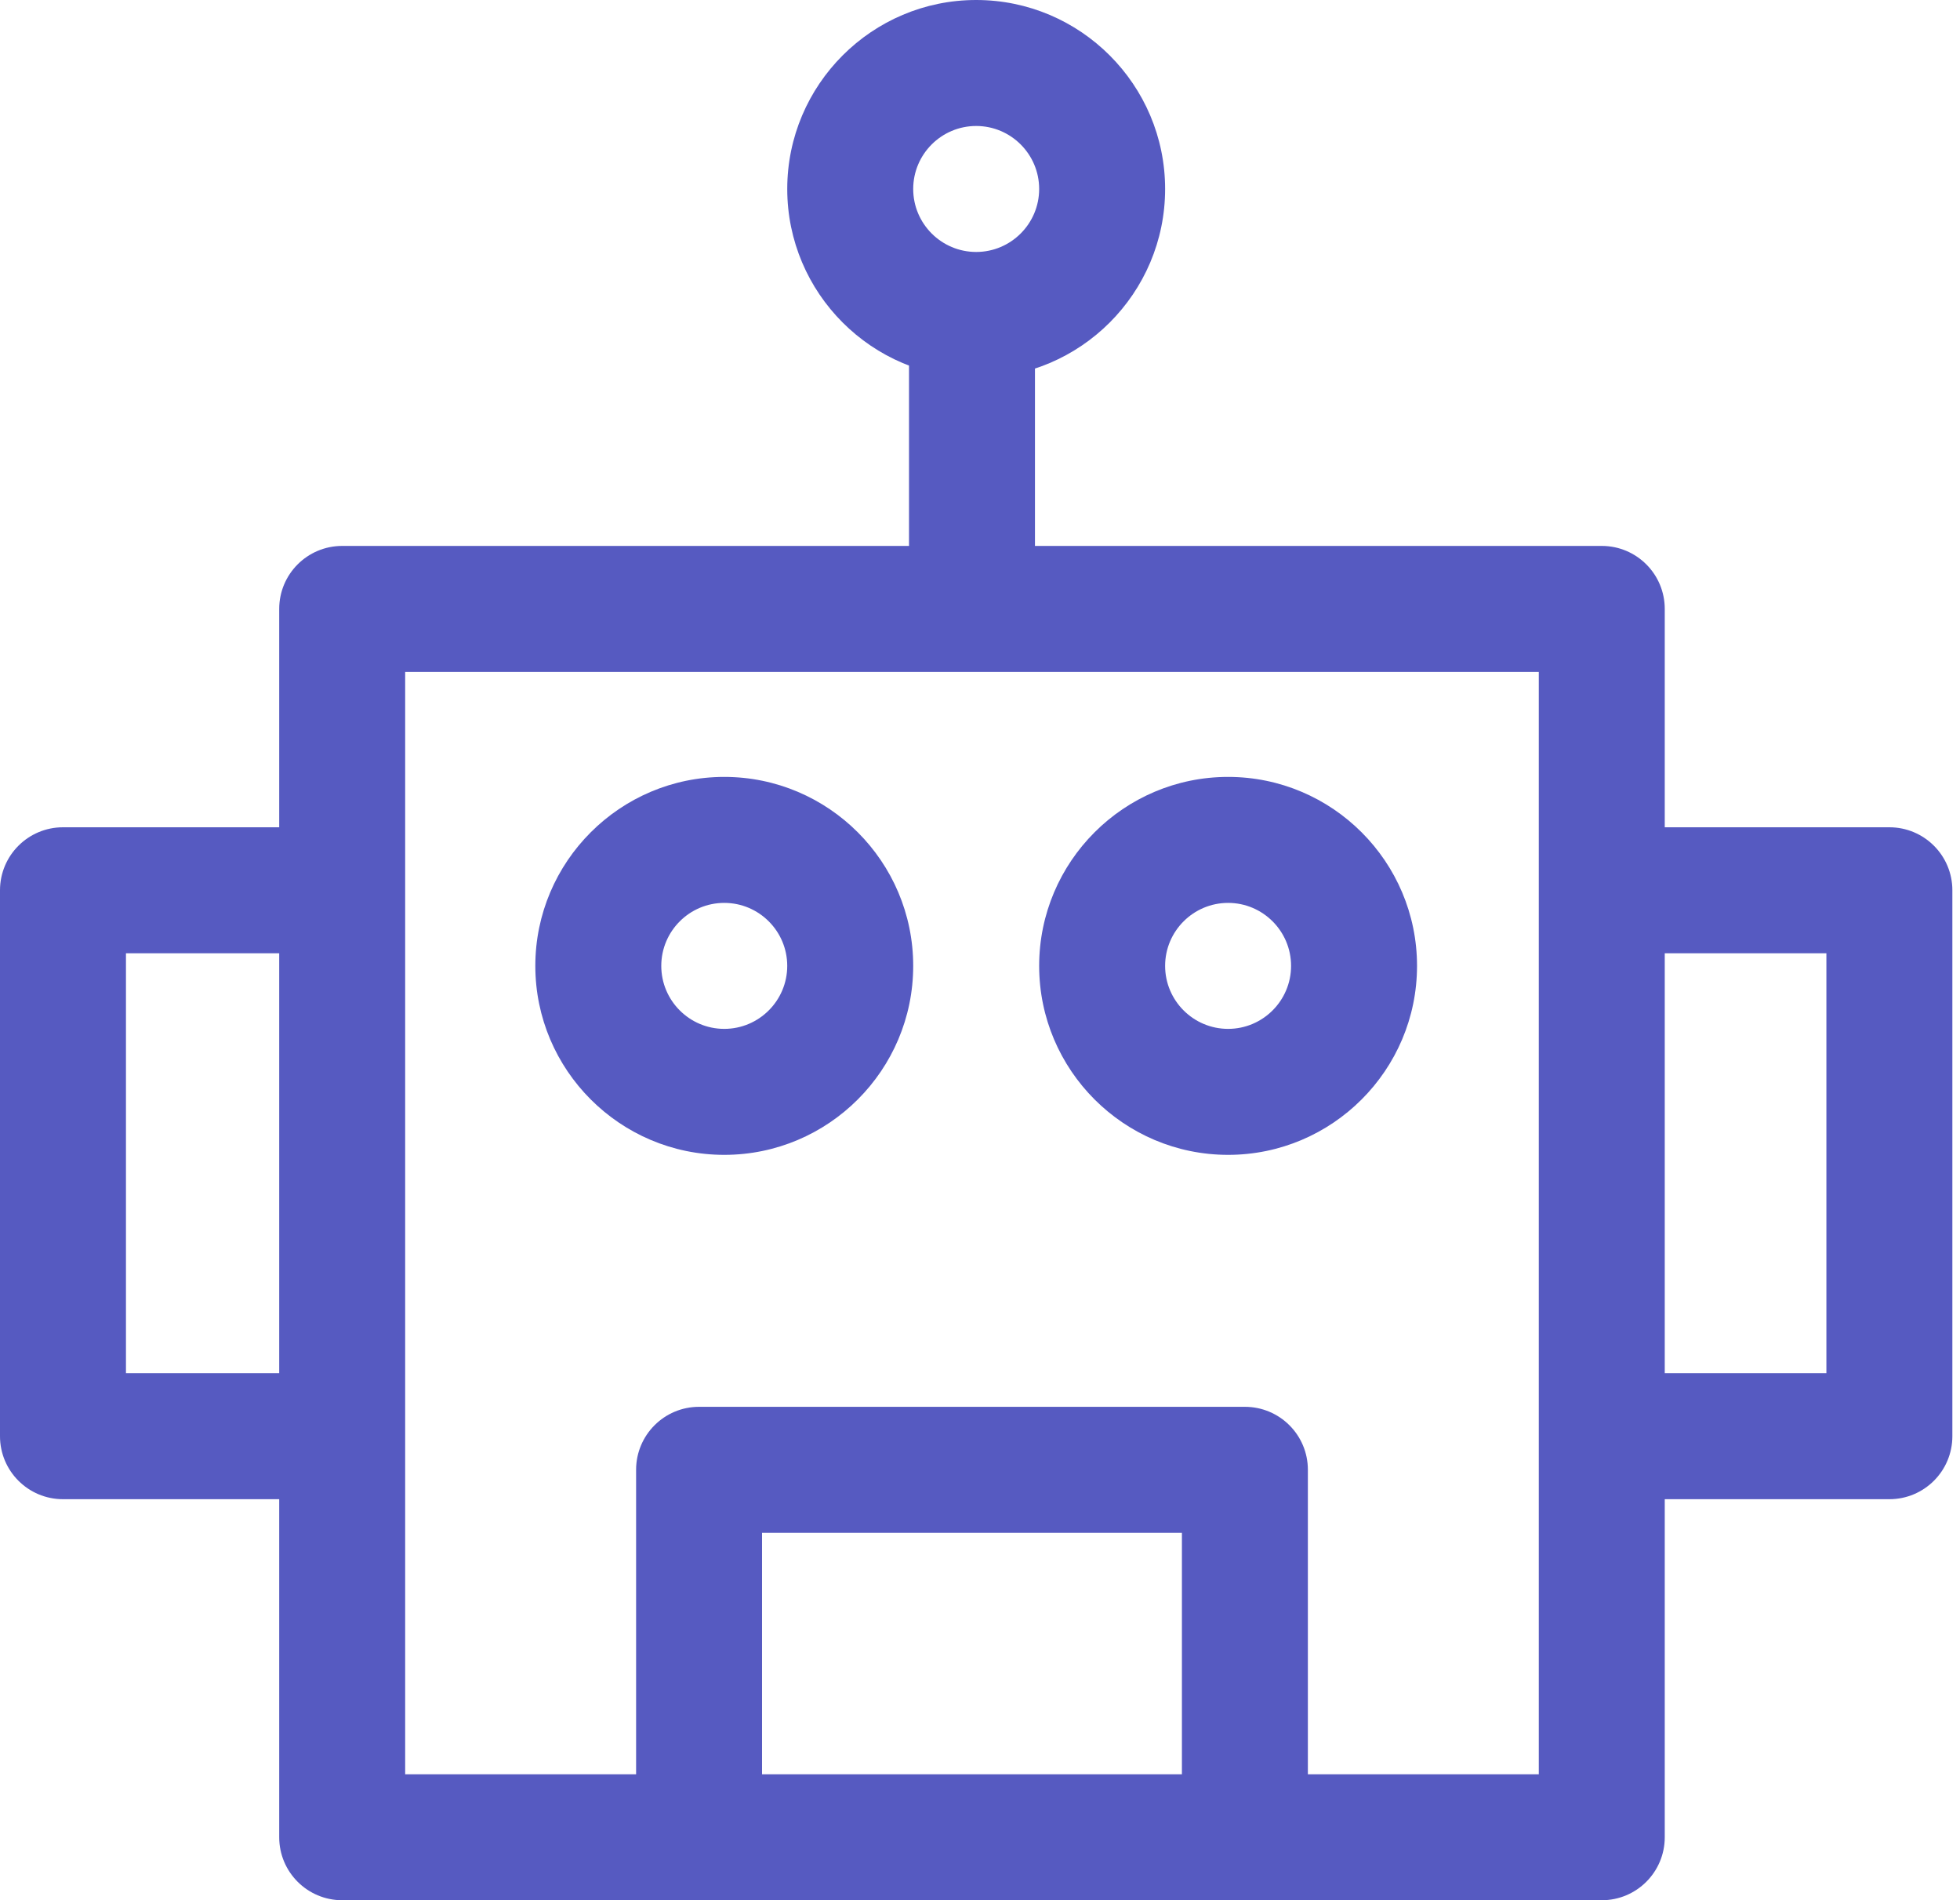 <?xml version="1.0" encoding="UTF-8"?> <svg xmlns="http://www.w3.org/2000/svg" width="163" height="158" viewBox="0 0 163 158" fill="none"> <path d="M133.209 45.392H28.458C25.565 45.392 23.22 47.736 23.22 50.629V152.762C23.22 155.655 25.565 157.999 28.458 157.999H133.209C136.102 157.999 138.446 155.655 138.446 152.762V50.629C138.446 47.736 136.102 45.392 133.209 45.392ZM127.971 147.524H33.695V55.867H127.971V147.524Z" fill="#565AC1"></path> <path d="M103.529 116.973H58.137C55.244 116.973 52.9 119.317 52.9 122.21V152.588H63.374V127.448H98.292V152.588H108.767V122.21C108.767 119.317 106.422 116.973 103.529 116.973Z" fill="#565AC1"></path> <path d="M157.127 68.786H133.209V79.261H151.889V114.178H133.209V124.654H157.127C160.02 124.654 162.365 122.311 162.365 119.416V74.024C162.365 71.131 160.02 68.786 157.127 68.786Z" fill="#565AC1"></path> <path d="M28.458 79.261V68.786H5.238C2.345 68.786 0 71.131 0 74.024V119.416C0 122.309 2.345 124.654 5.238 124.654H28.457V114.178H10.475V79.261H28.458Z" fill="#565AC1"></path> <path d="M60.232 64.598C51.569 64.598 44.519 71.647 44.519 80.31C44.519 88.975 51.569 96.023 60.232 96.023C68.895 96.023 75.945 88.975 75.945 80.31C75.945 71.647 68.895 64.598 60.232 64.598ZM60.232 85.548C57.344 85.548 54.994 83.198 54.994 80.31C54.994 77.423 57.344 75.073 60.232 75.073C63.12 75.073 65.469 77.423 65.469 80.31C65.469 83.198 63.12 85.548 60.232 85.548Z" fill="#565AC1"></path> <path d="M81.182 0C72.519 0 65.47 7.05 65.47 15.713C65.47 24.375 72.52 31.425 81.182 31.425C89.847 31.425 96.895 24.375 96.895 15.713C96.895 7.05 89.847 0 81.182 0ZM81.182 20.95C78.295 20.95 75.945 18.6 75.945 15.713C75.945 12.825 78.295 10.475 81.182 10.475C84.07 10.475 86.42 12.825 86.42 15.713C86.42 18.6 84.07 20.95 81.182 20.95Z" fill="#565AC1"></path> <path d="M102.133 64.598C93.468 64.598 86.42 71.647 86.42 80.31C86.42 88.975 93.468 96.023 102.133 96.023C110.797 96.023 117.845 88.975 117.845 80.31C117.845 71.647 110.797 64.598 102.133 64.598ZM102.133 85.548C99.245 85.548 96.895 83.198 96.895 80.31C96.895 77.423 99.245 75.073 102.133 75.073C105.02 75.073 107.37 77.423 107.37 80.31C107.37 83.198 105.02 85.548 102.133 85.548Z" fill="#565AC1"></path> <path d="M86.071 26.188H75.596V50.629H86.071V26.188Z" fill="#565AC1"></path> </svg> 